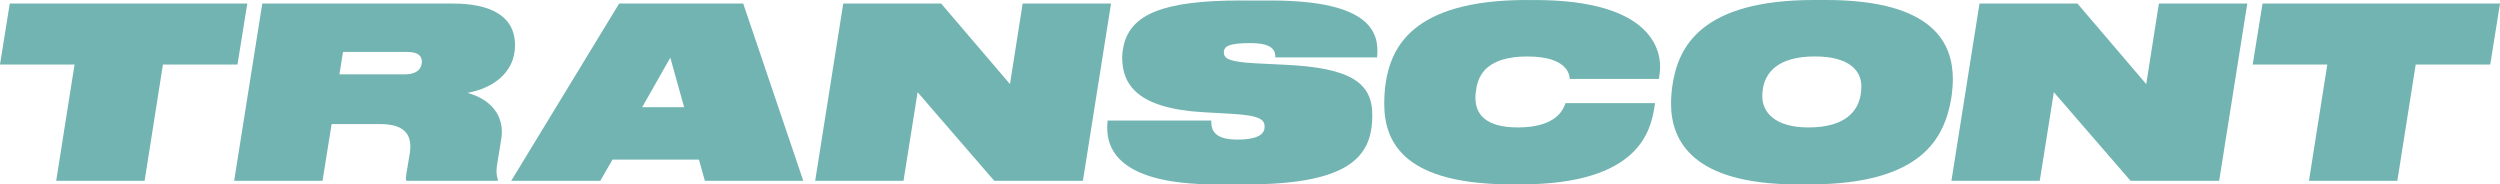 <?xml version="1.0" encoding="UTF-8"?> <svg xmlns="http://www.w3.org/2000/svg" id="Layer_1" viewBox="0 0 596.59 44"><defs><style> .cls-1 { fill: #71b4b1; fill-rule: evenodd; } </style></defs><g id="Layer_x5F_1"><g id="_1914315798448"><polygon class="cls-1" points="2.33 .85 59.01 .85 56.67 15.4 38.88 15.4 34.51 43.15 13.41 43.15 17.79 15.4 0 15.4 2.33 .85"></polygon><path class="cls-1" d="M62.59.85l-6.71,42.29h21.09l2.16-13.53h11.65c5.92,0,7.73,2.67,6.99,7.11l-.8,4.77c-.11.74-.16,1.31,0,1.65h21.78l.06-.34c-.28-.68-.51-1.82-.11-3.93l.91-5.68c.91-5.51-2.45-9.49-8.07-11.03,5.57-.97,11.36-4.49,11.36-11.36,0-7.28-6.31-9.95-14.78-9.95h-45.53,0ZM81.85,12.4h15.29c2.67,0,3.53.96,3.53,2.32s-.8,3.02-4.09,3.02h-15.58l.85-5.34Z"></path><path class="cls-1" d="M147.75.85l-25.75,42.29h21.26l2.9-5.06h20.63l1.42,5.06h23.48L177.36.85h-29.61ZM159.96,13.75l3.3,11.83h-10.01s6.71-11.83,6.71-11.83Z"></path><polygon class="cls-1" points="244.04 .85 241.02 20.07 224.59 .85 201.23 .85 194.53 43.15 215.61 43.15 218.97 22 237.27 43.15 258.42 43.15 265.13 .85 244.04 .85"></polygon><path class="cls-1" d="M296.16.11c-18.76,0-26.32,3.36-28.03,10.8-.17.74-.34,1.93-.34,2.78,0,6.54,3.7,12.17,19.27,13.08l6.99.4c6.88.4,7.73,1.48,7.73,3.12,0,1.37-1.02,3.02-6.54,3.02-5.97,0-6.19-2.73-6.19-4.54h-24.73c-.57,5.28.63,15.23,25.87,15.23h7.28c23.3,0,28.82-6.09,29.84-13.65.11-.8.17-1.87.17-2.95,0-7.67-5.23-11.2-20.69-11.94l-6.94-.34c-6.48-.34-7.79-1.08-7.79-2.62s1.37-2.21,6.32-2.21c5.51,0,5.97,1.88,5.97,3.41h24.27c.57-5.74-1.19-13.58-25.41-13.58h-7.05,0Z"></path><path class="cls-1" d="M364.32,0C336.58,0,331.92,11.77,330.67,19.84c-.17,1.08-.34,2.95-.34,4.89,0,9.78,5.34,19.27,30.52,19.27h1.93c28.54,0,31.15-12.91,32.06-18.65l.11-.74h-21.37c-.34,1.02-1.76,5.8-11.31,5.8-8.01,0-10.18-3.35-10.18-7.1,0-.8.11-1.71.28-2.55.57-2.85,2.5-7.28,12.11-7.28s10.06,4.38,10.12,5.35h21.26l.17-1.08c.85-5.34-1.42-17.74-29.78-17.74,0,0-1.93,0-1.93,0Z"></path><path class="cls-1" d="M432.94,0C405.93,0,400.48,11.2,399.11,20.3c-.23,1.53-.34,3.18-.34,4.43,0,8.81,5.06,19.27,30.18,19.27h2.85c27.29,0,32.23-11.49,33.82-20.41.23-1.42.4-3.29.4-4.66,0-8.41-4.38-18.93-30.3-18.93h-2.78,0ZM420.54,23.02c0-.68.06-1.48.17-2.04.68-3.58,3.41-7.51,12.4-7.51,8.41,0,11.08,3.58,11.08,7.11,0,.56-.06,1.36-.17,2.04-.62,3.81-3.58,7.79-12.44,7.79-8.24,0-11.03-3.8-11.03-7.39Z"></path><polygon class="cls-1" points="515.19 .85 512.17 20.07 495.75 .85 472.38 .85 465.68 43.15 486.76 43.15 490.12 22 508.43 43.15 529.57 43.15 536.28 .85 515.19 .85"></polygon><polygon class="cls-1" points="539.92 .85 537.58 15.4 555.38 15.4 551 43.15 572.09 43.15 576.47 15.4 594.26 15.4 596.59 .85 539.92 .85"></polygon></g></g></svg> 